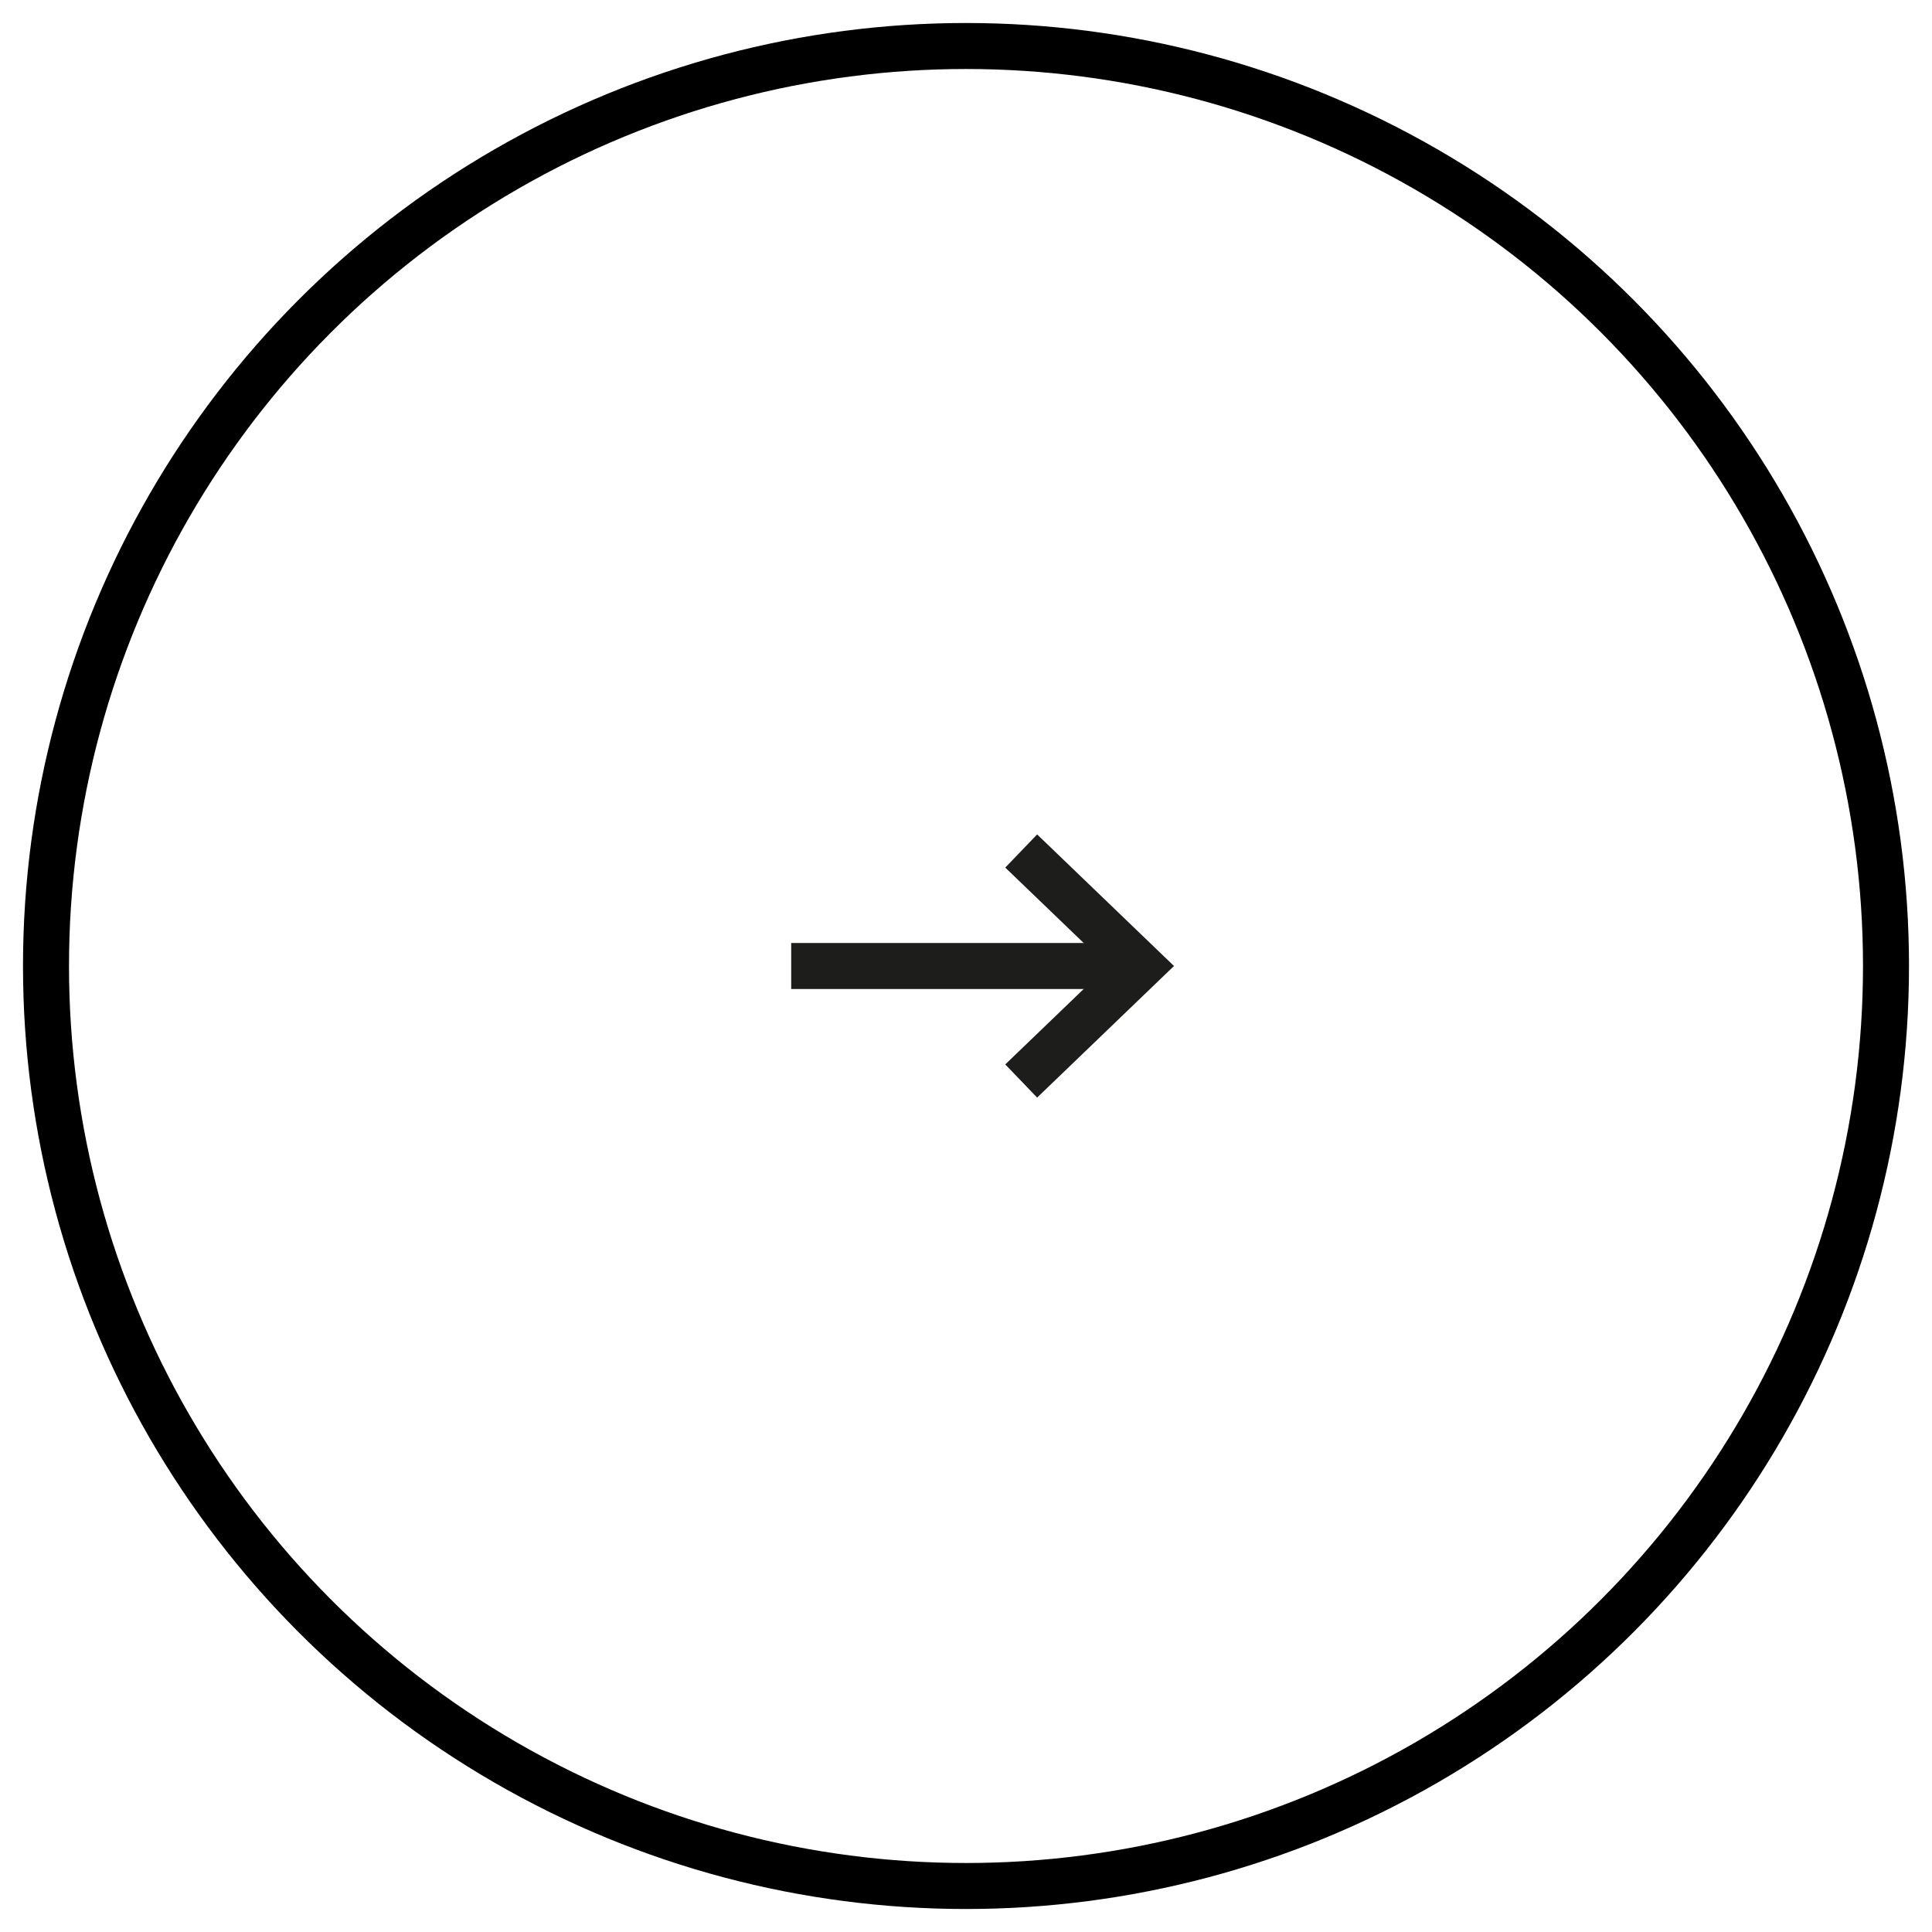 <?xml version="1.0" encoding="utf-8"?>
<!-- Generator: Adobe Illustrator 28.1.0, SVG Export Plug-In . SVG Version: 6.00 Build 0)  -->
<svg version="1.1" id="Capa_1" xmlns="http://www.w3.org/2000/svg" xmlns:xlink="http://www.w3.org/1999/xlink" x="0px" y="0px"
	 viewBox="0 0 42 42" style="enable-background:new 0 0 42 42;" xml:space="preserve">
<style type="text/css">
	.st0{fill:none;stroke:#000000;stroke-miterlimit:10;}
	.st1{fill:none;stroke:#1D1D1B;stroke-miterlimit:10;}
</style>
<g>
	<circle class="st0" cx="21" cy="21" r="20"/>
	<g>
		<polyline class="st1" points="22.2,18.5 24.8,21 22.2,23.5 		"/>
		<line class="st1" x1="17.2" y1="21" x2="24.8" y2="21"/>
	</g>
</g>
</svg>
